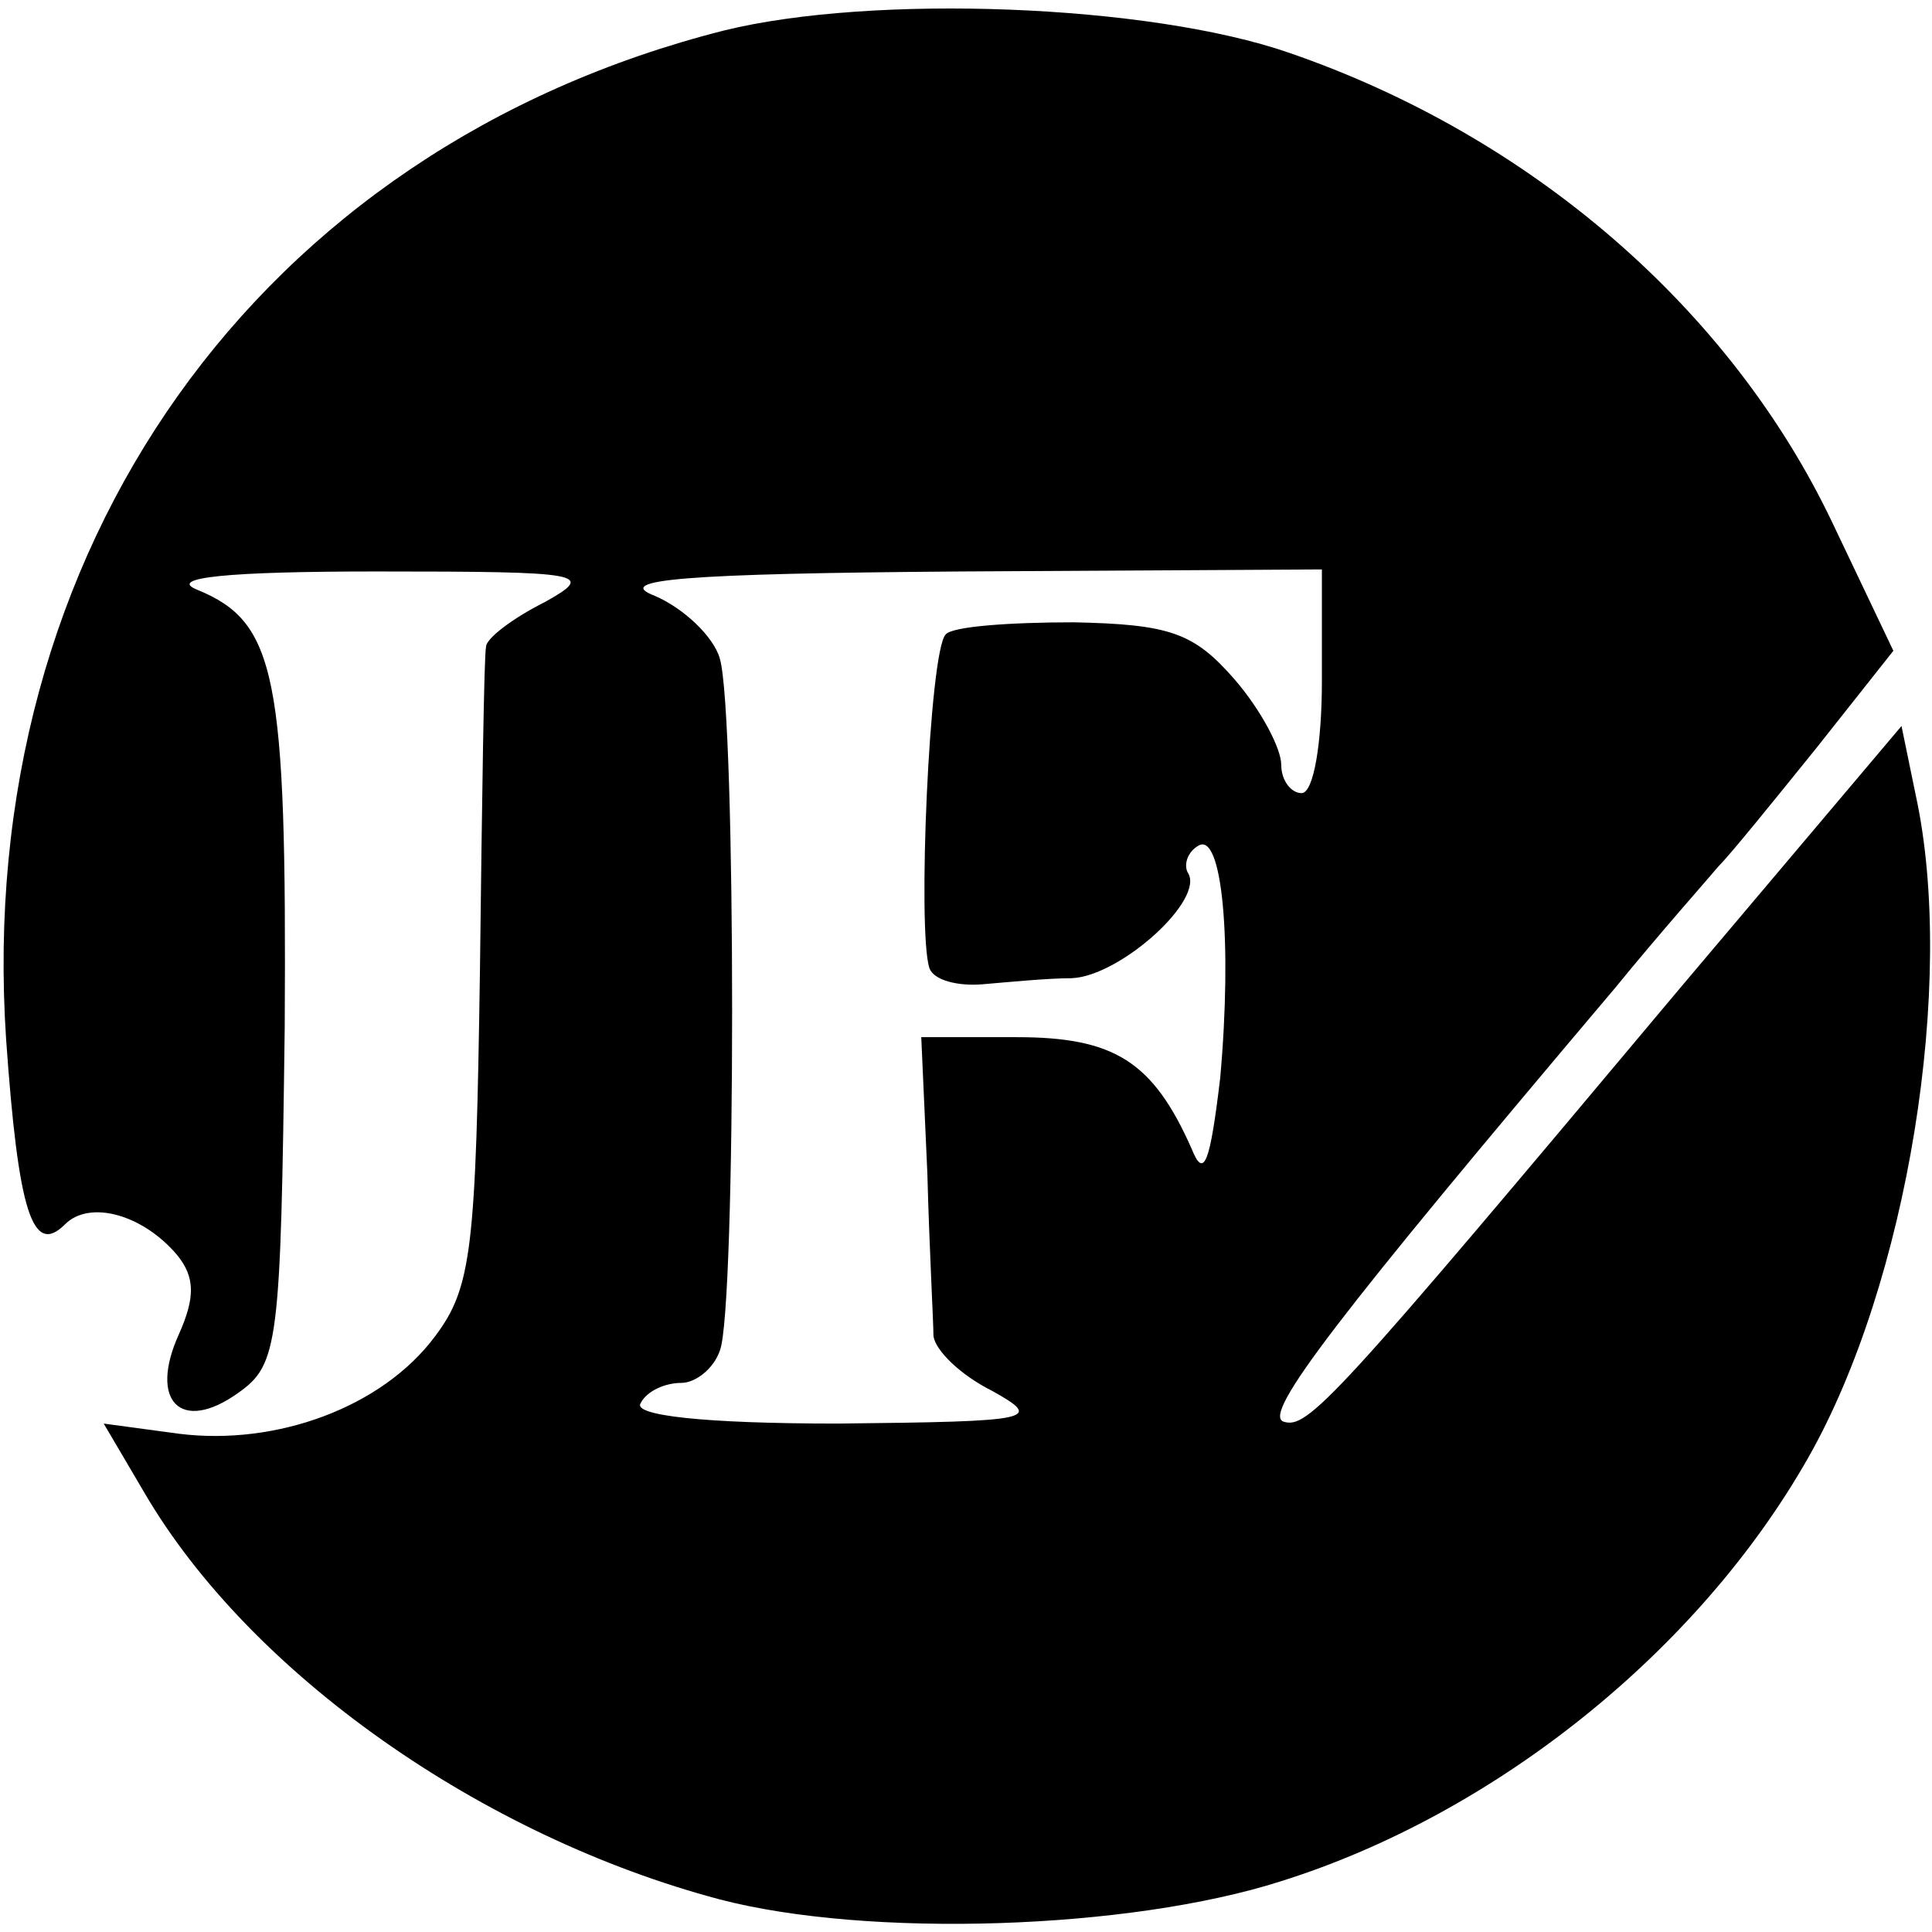 <?xml version="1.0" standalone="no"?>
<!DOCTYPE svg PUBLIC "-//W3C//DTD SVG 20010904//EN"
 "http://www.w3.org/TR/2001/REC-SVG-20010904/DTD/svg10.dtd">
<svg version="1.0" xmlns="http://www.w3.org/2000/svg"
 width="95pt" height="95pt" viewBox="0 0 95 95"
 preserveAspectRatio="xMidYMid meet">
<g transform="translate(0,95) scale(0.1,-0.1)"
fill="#000000" stroke="none">
<path d="M356 935 c-229 -58 -369 -255 -353 -496 6 -85 13 -107 29 -91 12 12
38 5 55 -15 9 -11 9 -21 1 -39 -15 -33 1 -49 29 -29 20 14 21 24 23 180 1 173
-4 199 -43 215 -15 6 15 9 88 9 103 0 108 -1 83 -15 -16 -8 -29 -18 -29 -22
-1 -4 -2 -76 -3 -159 -2 -137 -4 -156 -22 -180 -26 -35 -78 -54 -126 -48 l-37
5 20 -34 c52 -89 166 -169 283 -200 73 -19 201 -15 276 9 105 33 205 113 259
208 49 86 73 234 53 326 l-7 34 -109 -129 c-171 -204 -183 -217 -195 -213 -10
4 26 51 163 213 22 27 46 54 51 60 6 6 27 32 48 58 l38 48 -30 63 c-50 105
-148 190 -267 231 -69 24 -205 29 -278 11z m294 -320 c0 -30 -4 -55 -10 -55
-5 0 -10 6 -10 14 0 8 -10 27 -23 42 -20 23 -32 27 -79 28 -31 0 -60 -2 -63
-6 -8 -8 -14 -146 -8 -164 2 -6 14 -9 26 -8 12 1 32 3 44 3 24 1 66 39 57 52
-2 4 0 10 5 13 12 8 17 -47 11 -114 -5 -42 -8 -50 -14 -35 -19 43 -38 55 -86
55 l-47 0 3 -67 c1 -38 3 -73 3 -80 1 -7 13 -19 29 -27 25 -14 21 -15 -76 -16
-66 0 -101 4 -97 10 3 6 12 10 20 10 7 0 16 7 19 16 8 20 8 312 0 340 -3 11
-18 25 -32 31 -21 8 14 11 151 12 l177 1 0 -55z"/>
</g>
</svg>
